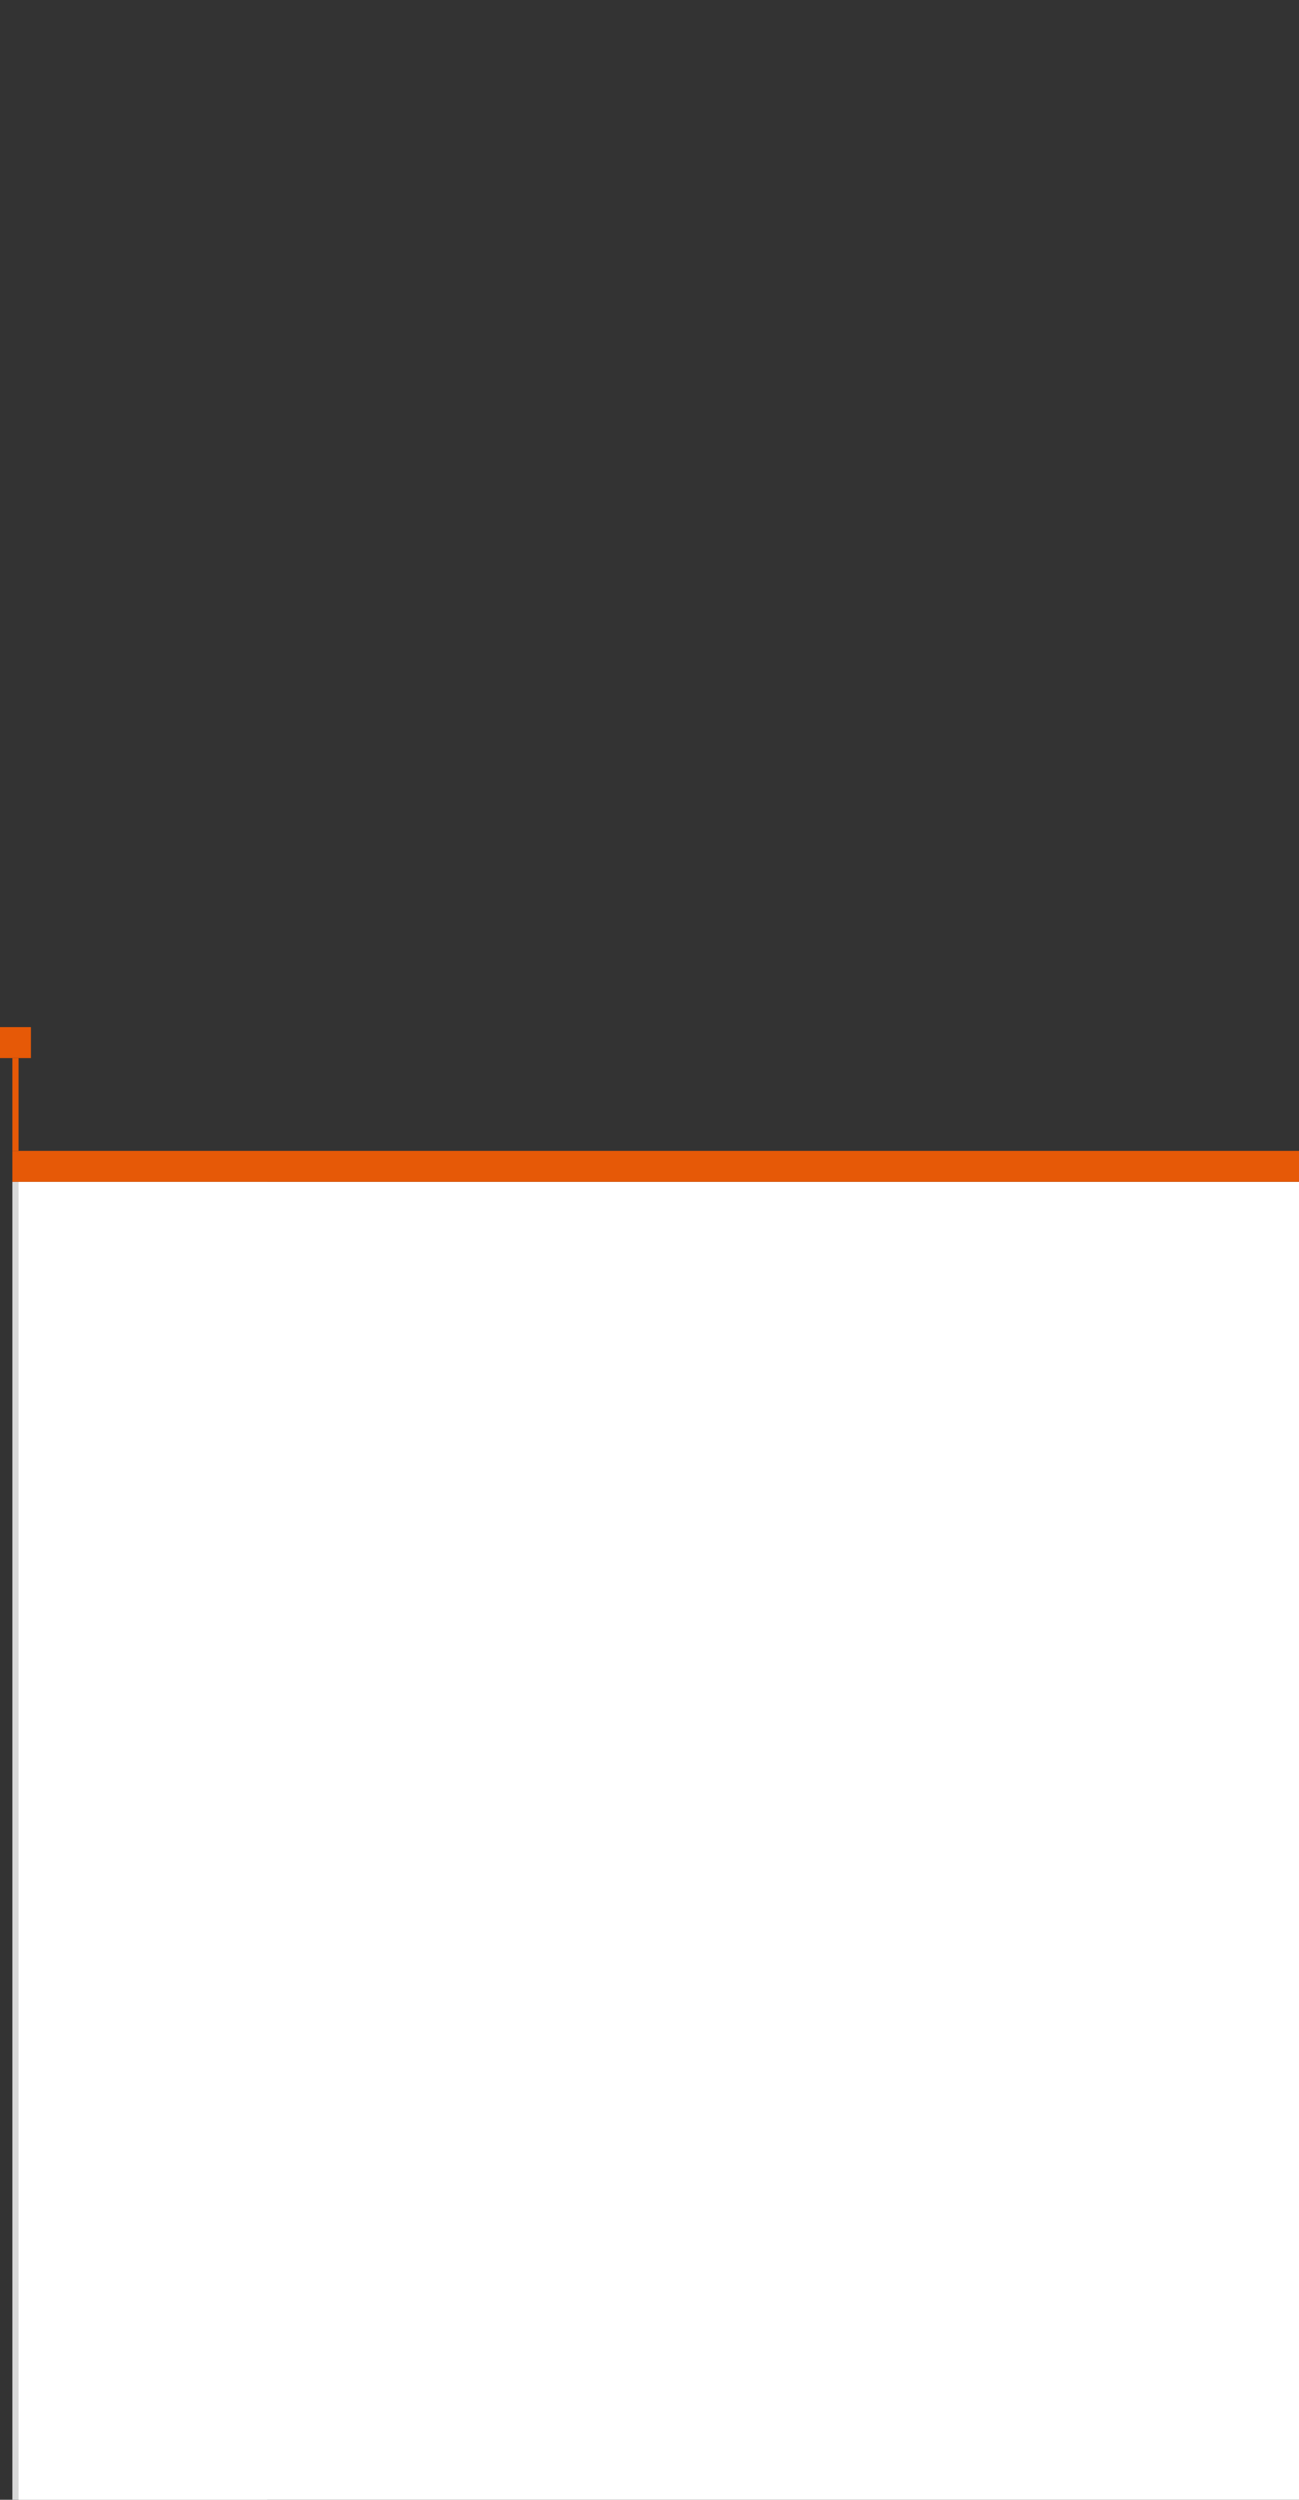 <?xml version="1.0" encoding="UTF-8"?> <svg xmlns="http://www.w3.org/2000/svg" xmlns:xlink="http://www.w3.org/1999/xlink" version="1.1" id="Слой_1" x="0px" y="0px" viewBox="0 0 210 404" style="enable-background:new 0 0 210 404;" xml:space="preserve"><rect x="0" y="0" width="210" height="404" fill="#333333" stroke="none"/> <style type="text/css"> .st0{fill:#D8D8D8;} .st1{fill:#FFFFFF;} .st2{fill:#E65907;} </style> <rect x="2" y="191" class="st0" width="41.2" height="213"></rect> <rect x="3" y="191" class="st1" width="207" height="213"></rect> <rect y="166" class="st2" width="5" height="5"></rect> <rect x="2" y="171" class="st2" width="1" height="15"></rect> <rect x="2" y="186" class="st2" width="208" height="5"></rect> </svg> 